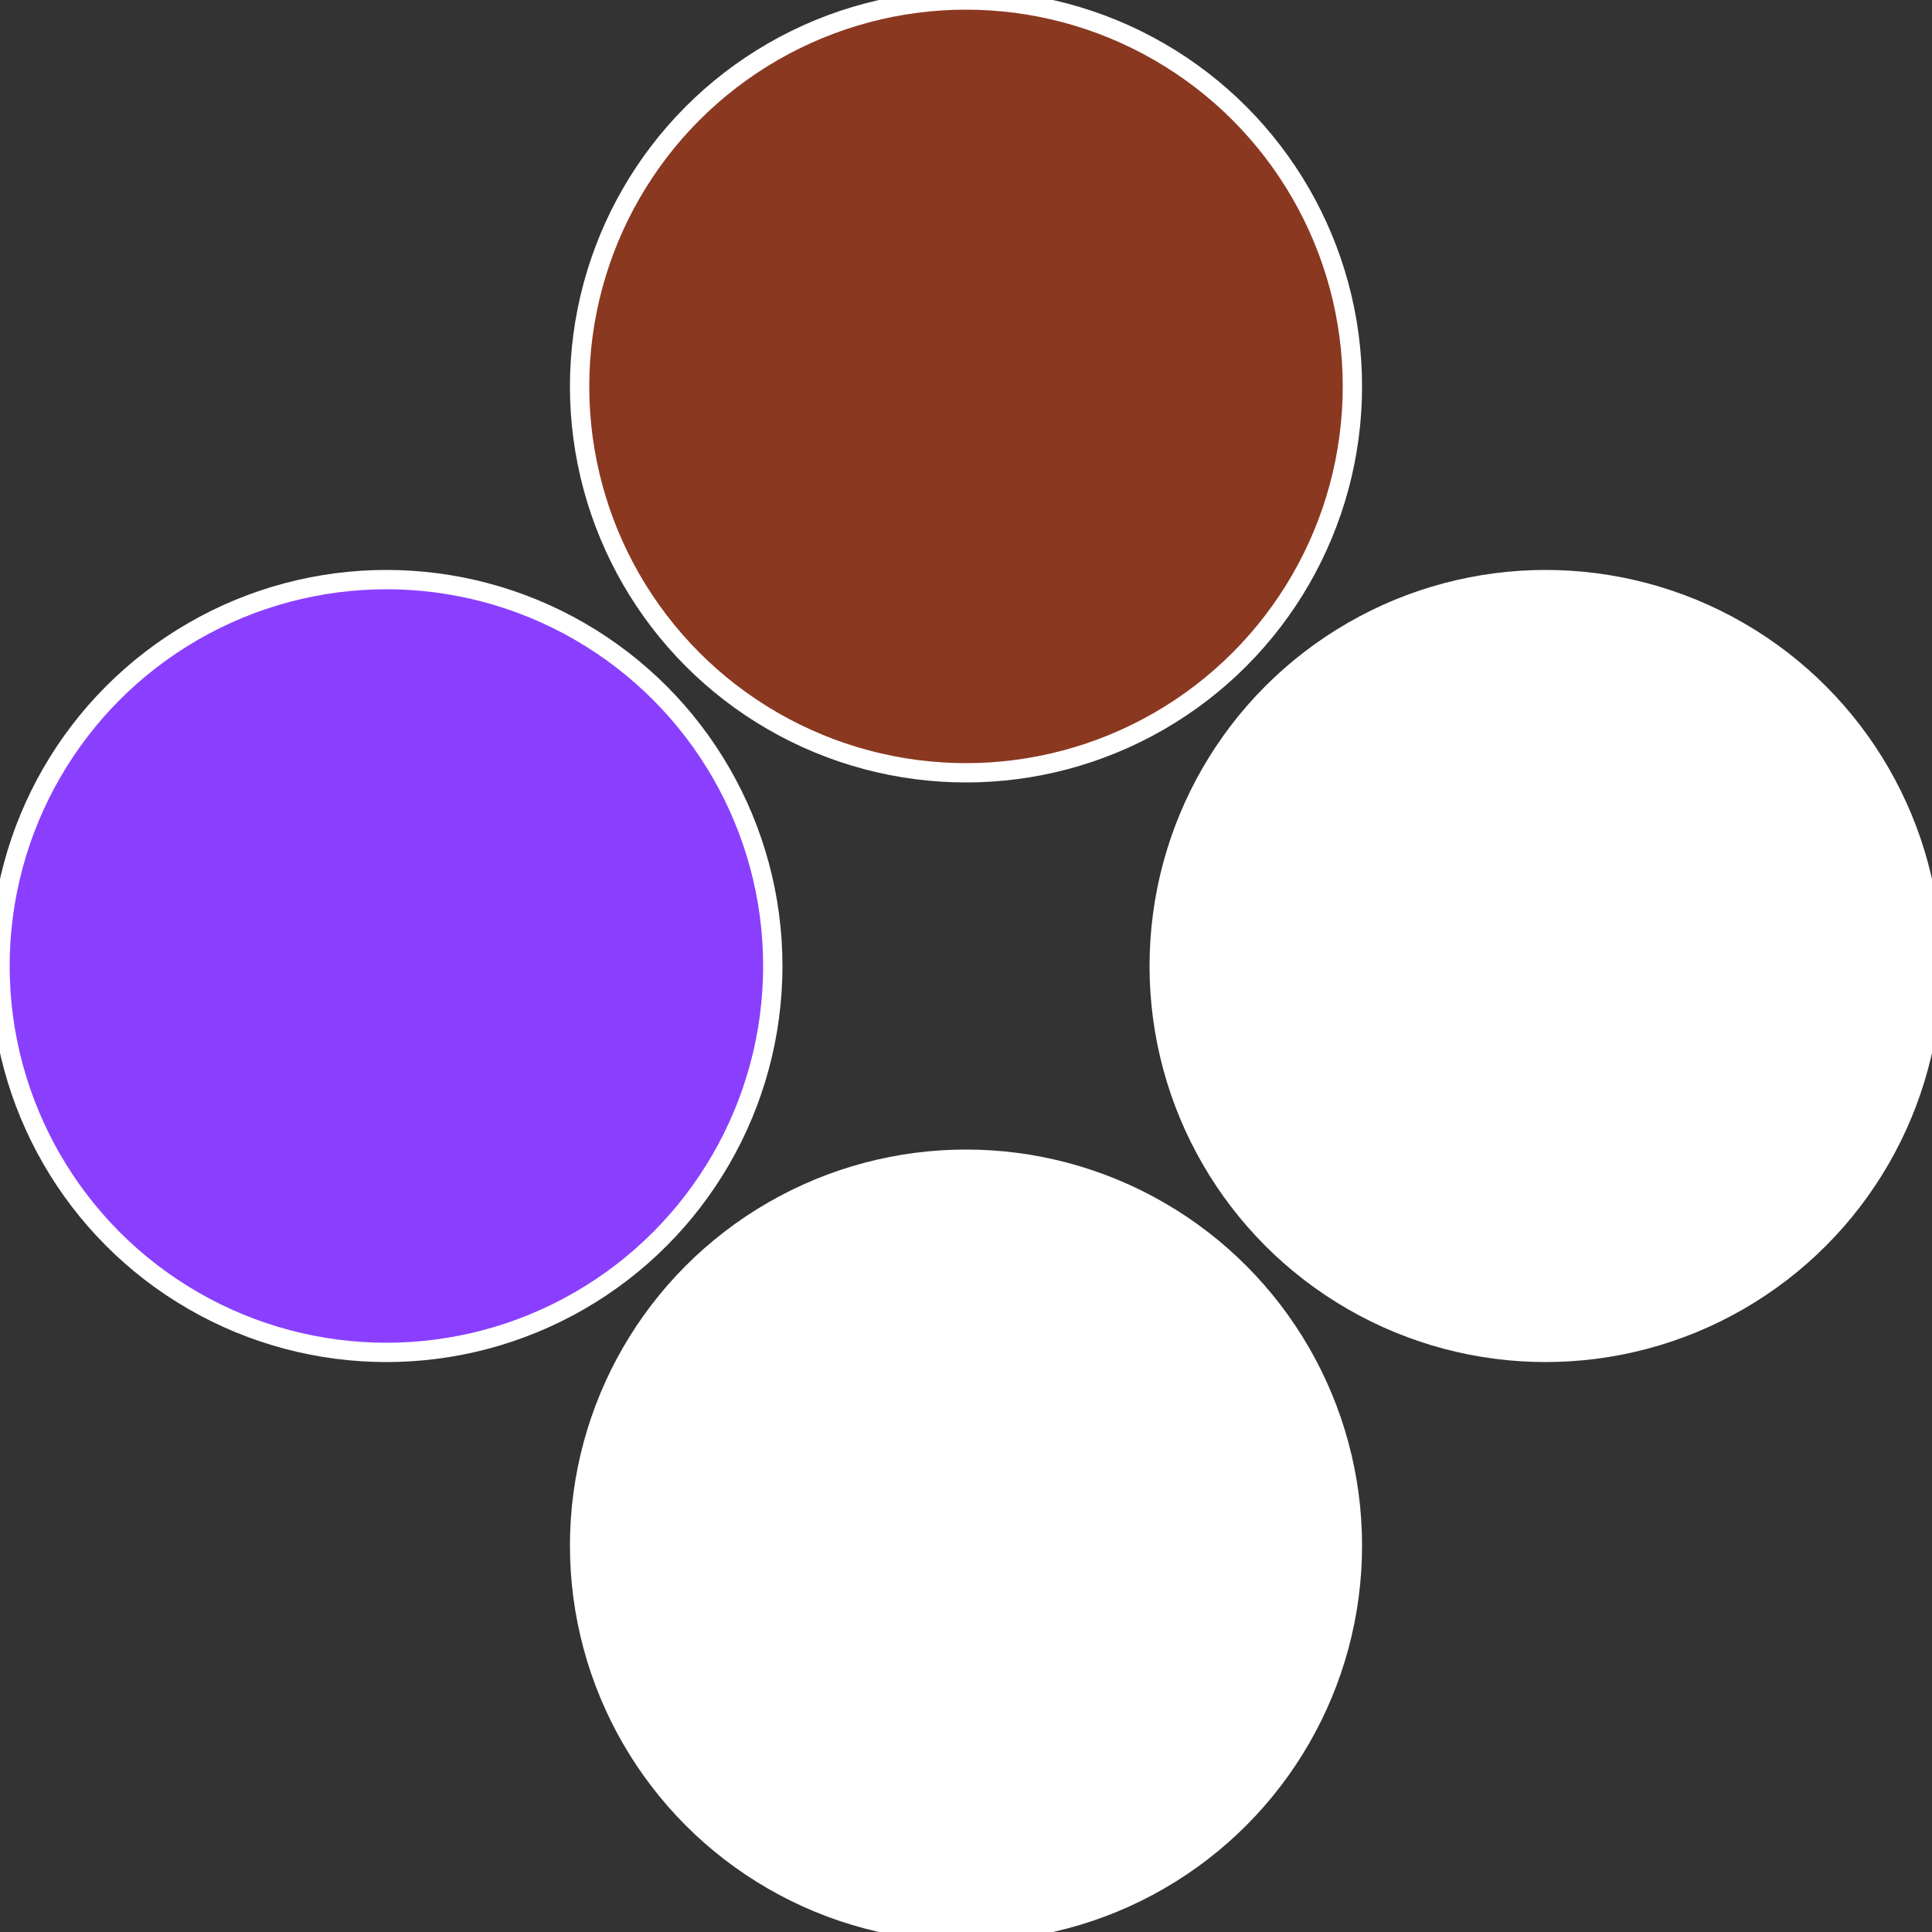 <?xml version="1.0" standalone="no"?>
<svg width="500" height="500" viewBox="-1 -1 2 2" xmlns="http://www.w3.org/2000/svg">
 
                <rect x="-1" y="-1" width="2" height="2" fill="#333333" stroke="none"/>
 
                <circle cx="0.6" cy="0" r="0.4" fill="#fffffffffffff93c8a3861" stroke="#fff" stroke-width="1%" />
             
                <circle cx="3.6739403974421E-17" cy="0.6" r="0.4" fill="#fffffffffffff93cfffffffffffff9bf8a3" stroke="#fff" stroke-width="1%" />
             
                <circle cx="-0.6" cy="7.3478807948841E-17" r="0.4" fill="#8a3fffffffffffff93cfffffffffffff9bf" stroke="#fff" stroke-width="1%" />
             
                <circle cx="-1.1021821192326E-16" cy="-0.6" r="0.4" fill="#8a3820fffffffffffff93c" stroke="#fff" stroke-width="1%" />
            </svg>
